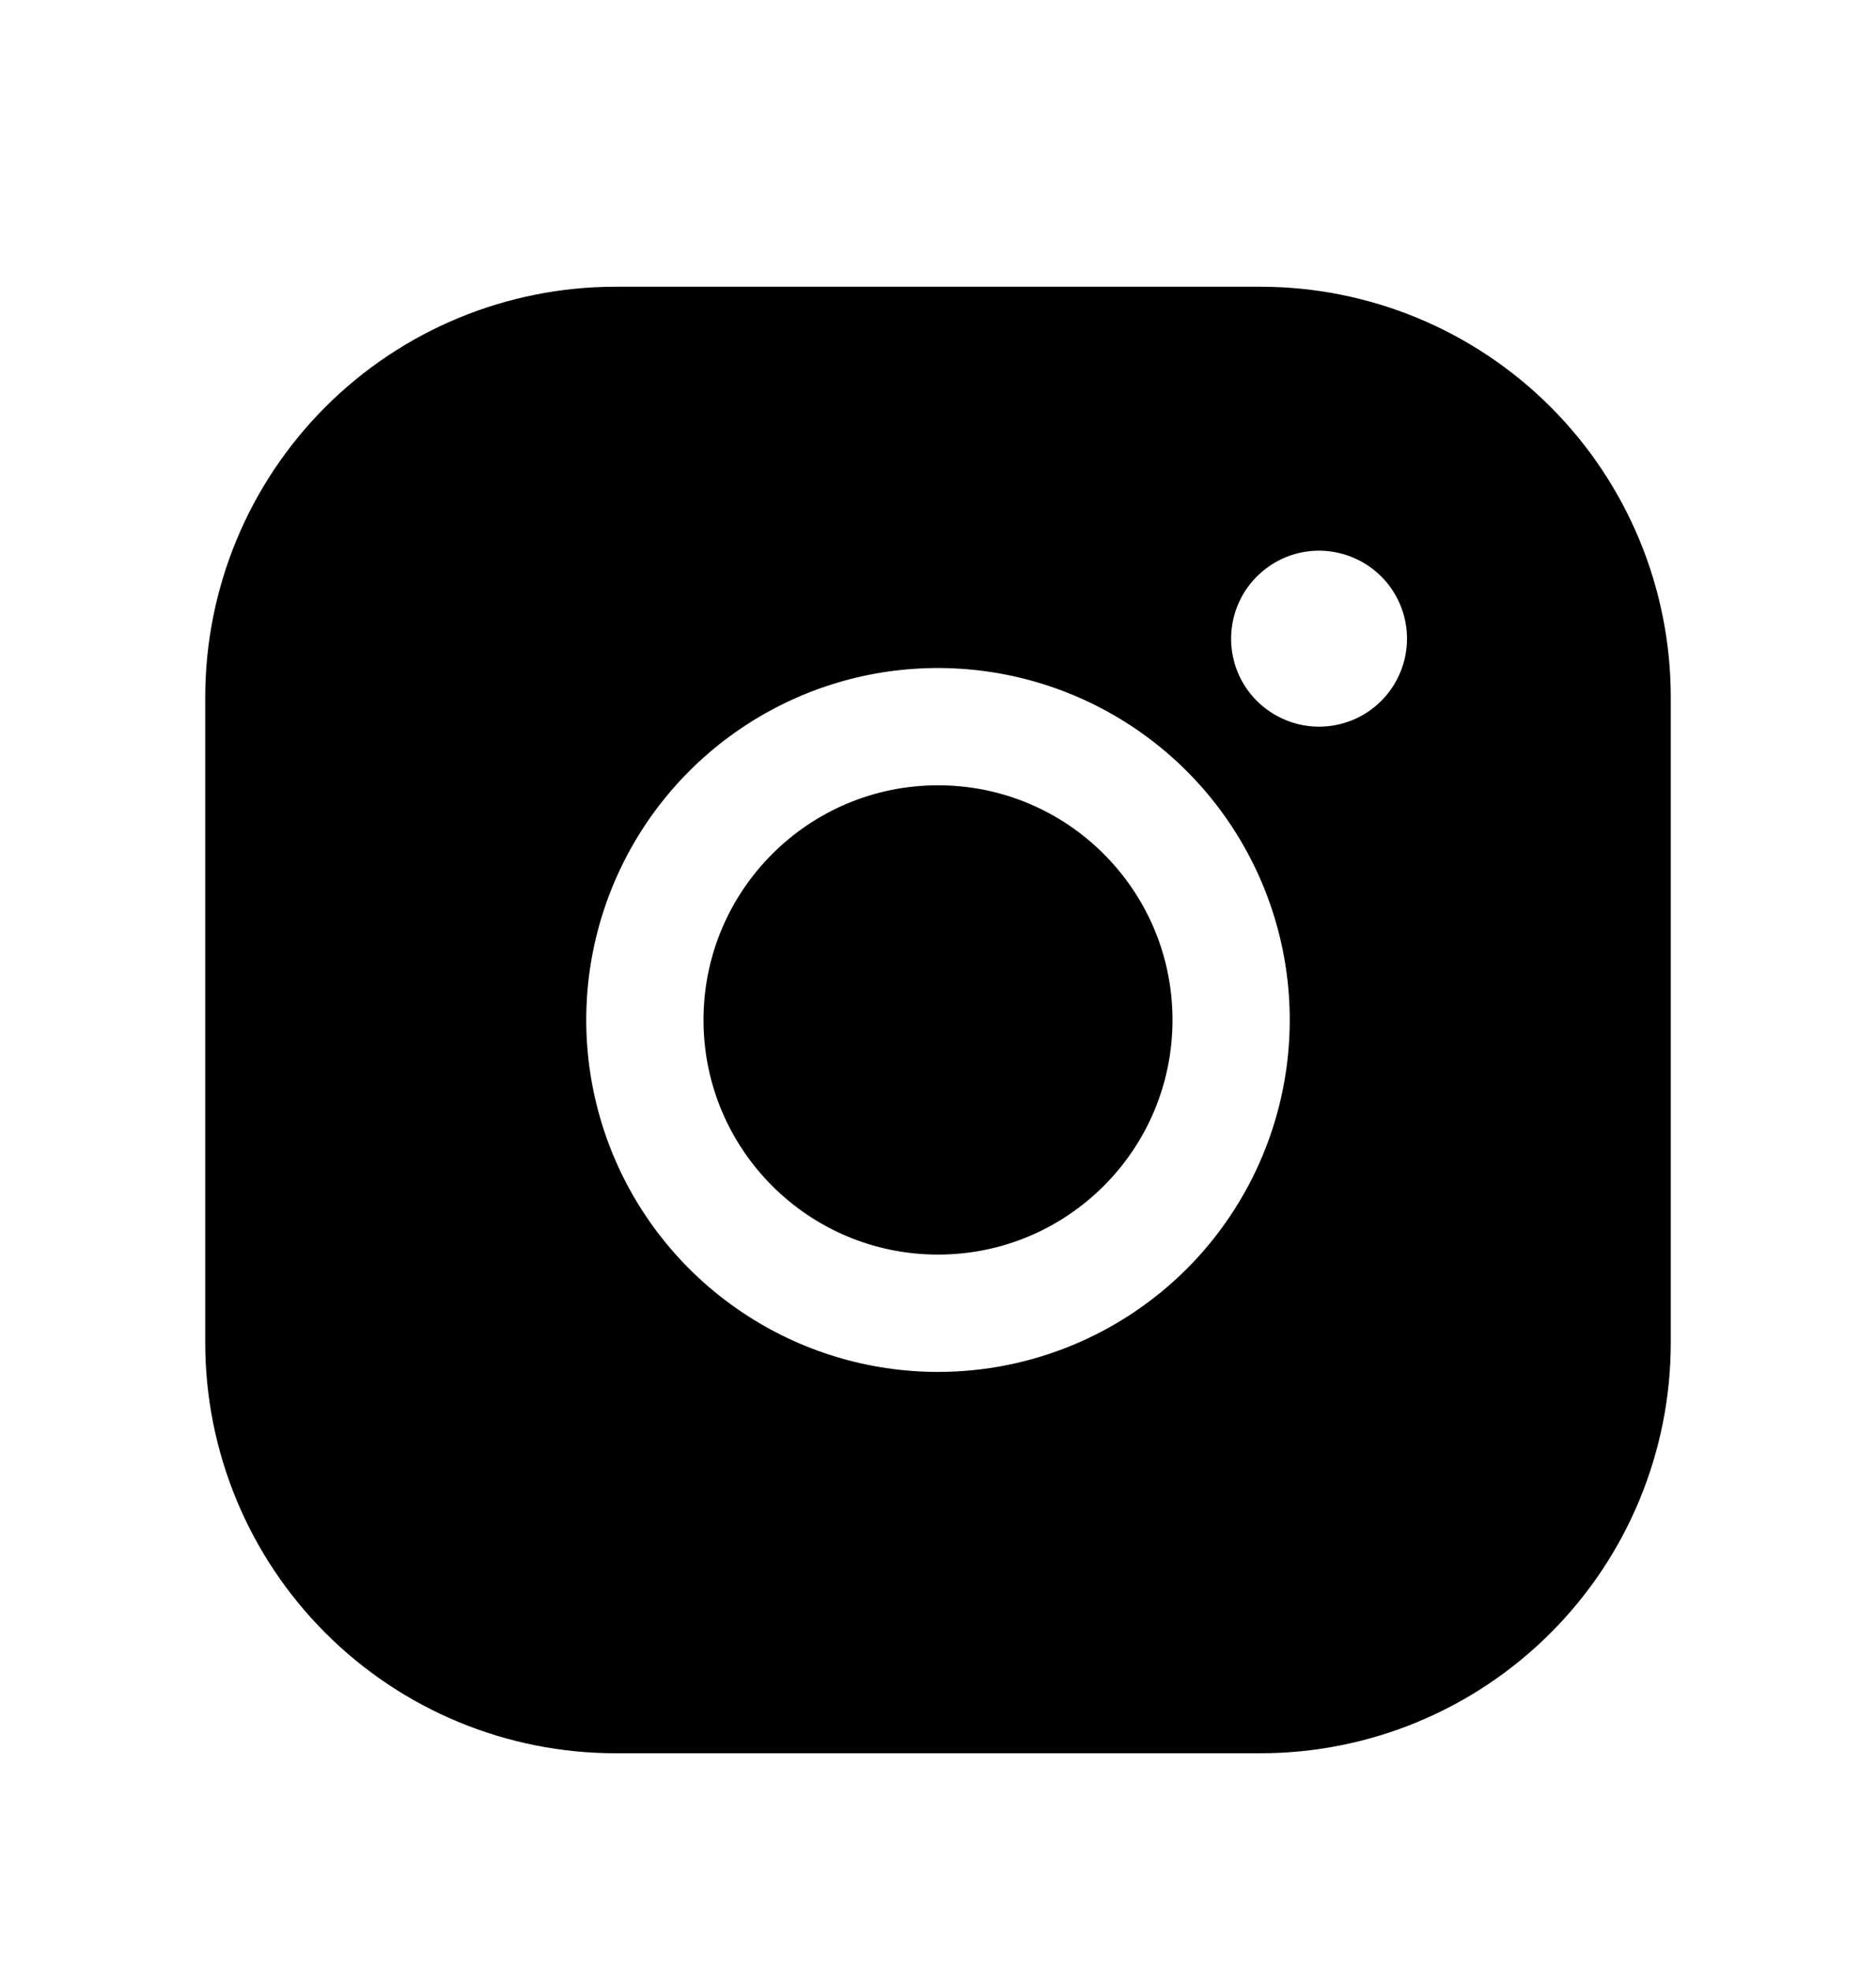 <svg width="20" height="21" viewBox="0 0 20 21" fill="none" xmlns="http://www.w3.org/2000/svg">
<g clip-path="url(#clip0_2578_3685)">
<path d="M10 13.367C11.381 13.367 12.5 12.248 12.5 10.867C12.5 9.487 11.381 8.367 10 8.367C8.619 8.367 7.5 9.487 7.5 10.867C7.5 12.248 8.619 13.367 10 13.367Z" fill="black"/>
<path d="M13.438 3.055H6.562C5.402 3.055 4.289 3.516 3.469 4.336C2.648 5.157 2.188 6.269 2.188 7.43V14.305C2.188 15.465 2.648 16.578 3.469 17.398C4.289 18.219 5.402 18.68 6.562 18.68H13.438C14.598 18.68 15.711 18.219 16.531 17.398C17.352 16.578 17.812 15.465 17.812 14.305V7.43C17.812 6.269 17.352 5.157 16.531 4.336C15.711 3.516 14.598 3.055 13.438 3.055ZM10 14.617C9.258 14.617 8.533 14.397 7.917 13.985C7.3 13.573 6.819 12.988 6.535 12.302C6.252 11.617 6.177 10.863 6.322 10.136C6.467 9.408 6.824 8.74 7.348 8.216C7.873 7.691 8.541 7.334 9.268 7.189C9.996 7.045 10.75 7.119 11.435 7.403C12.12 7.687 12.706 8.167 13.118 8.784C13.53 9.401 13.75 10.126 13.75 10.867C13.75 11.862 13.355 12.816 12.652 13.519C11.948 14.222 10.995 14.617 10 14.617ZM14.062 7.742C13.877 7.742 13.696 7.687 13.542 7.584C13.387 7.481 13.267 7.335 13.196 7.164C13.125 6.992 13.107 6.804 13.143 6.622C13.179 6.44 13.268 6.273 13.4 6.142C13.531 6.011 13.698 5.921 13.88 5.885C14.062 5.849 14.25 5.868 14.421 5.939C14.593 6.01 14.739 6.13 14.842 6.284C14.945 6.438 15 6.619 15 6.805C15 7.053 14.901 7.292 14.725 7.468C14.55 7.644 14.311 7.742 14.062 7.742Z" fill="black"/>
</g>
<defs>
<clipPath id="clip0_2578_3685">
<rect width="20" height="20" fill="white" transform="translate(0 0.867)"/>
</clipPath>
</defs>
</svg>

